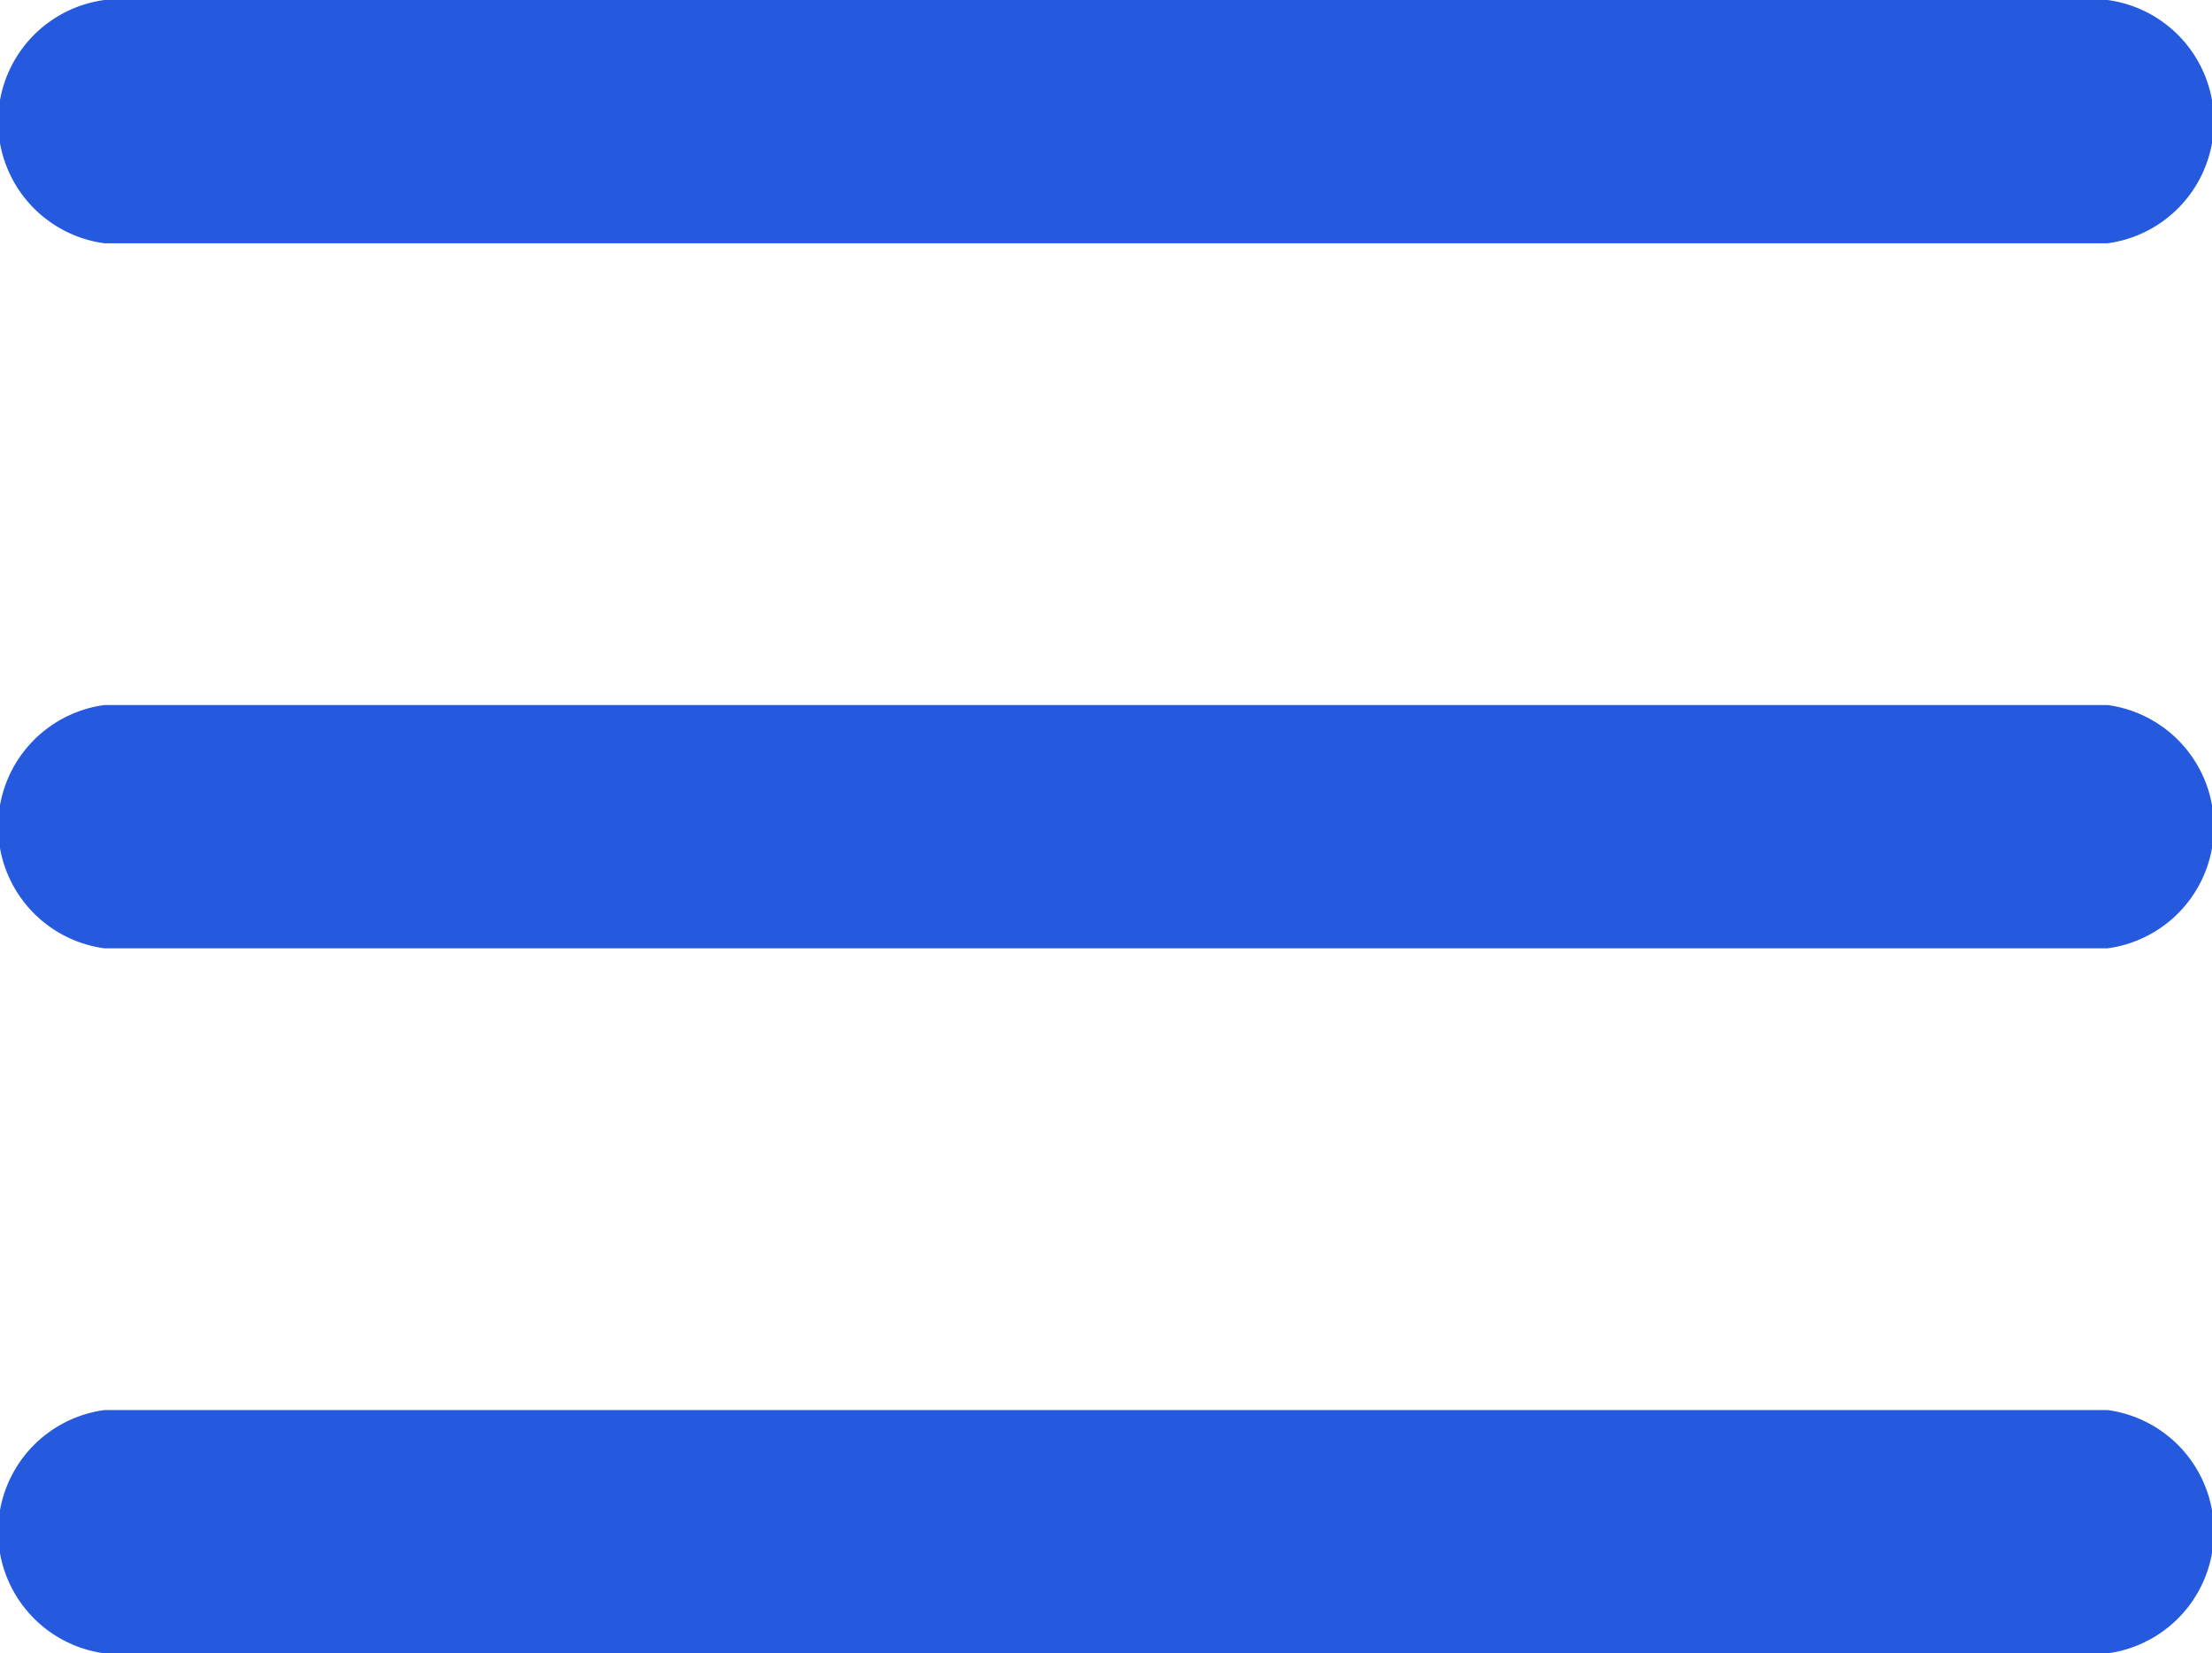 <svg id="icon-hamburger-svg" xmlns="http://www.w3.org/2000/svg" viewBox="0 0 30.28 22.63">
    <defs><style>.path{fill:#255ade;}</style></defs>
    <path class="path" d="M33.71,1083.12H6.29a1.68,1.68,0,0,1,0-3.33H33.71a1.68,1.68,0,0,1,0,3.33Z" transform="translate(-4.86 -1070.14)"/>
    <path class="path" d="M33.71,1092.77H6.29a1.68,1.68,0,0,1,0-3.33H33.71a1.68,1.68,0,0,1,0,3.33Z" transform="translate(-4.86 -1070.14)"/>
    <path class="path" d="M33.71,1073.47H6.29a1.68,1.68,0,0,1,0-3.33H33.71a1.68,1.68,0,0,1,0,3.33Z" transform="translate(-4.86 -1070.14)"/>
</svg>